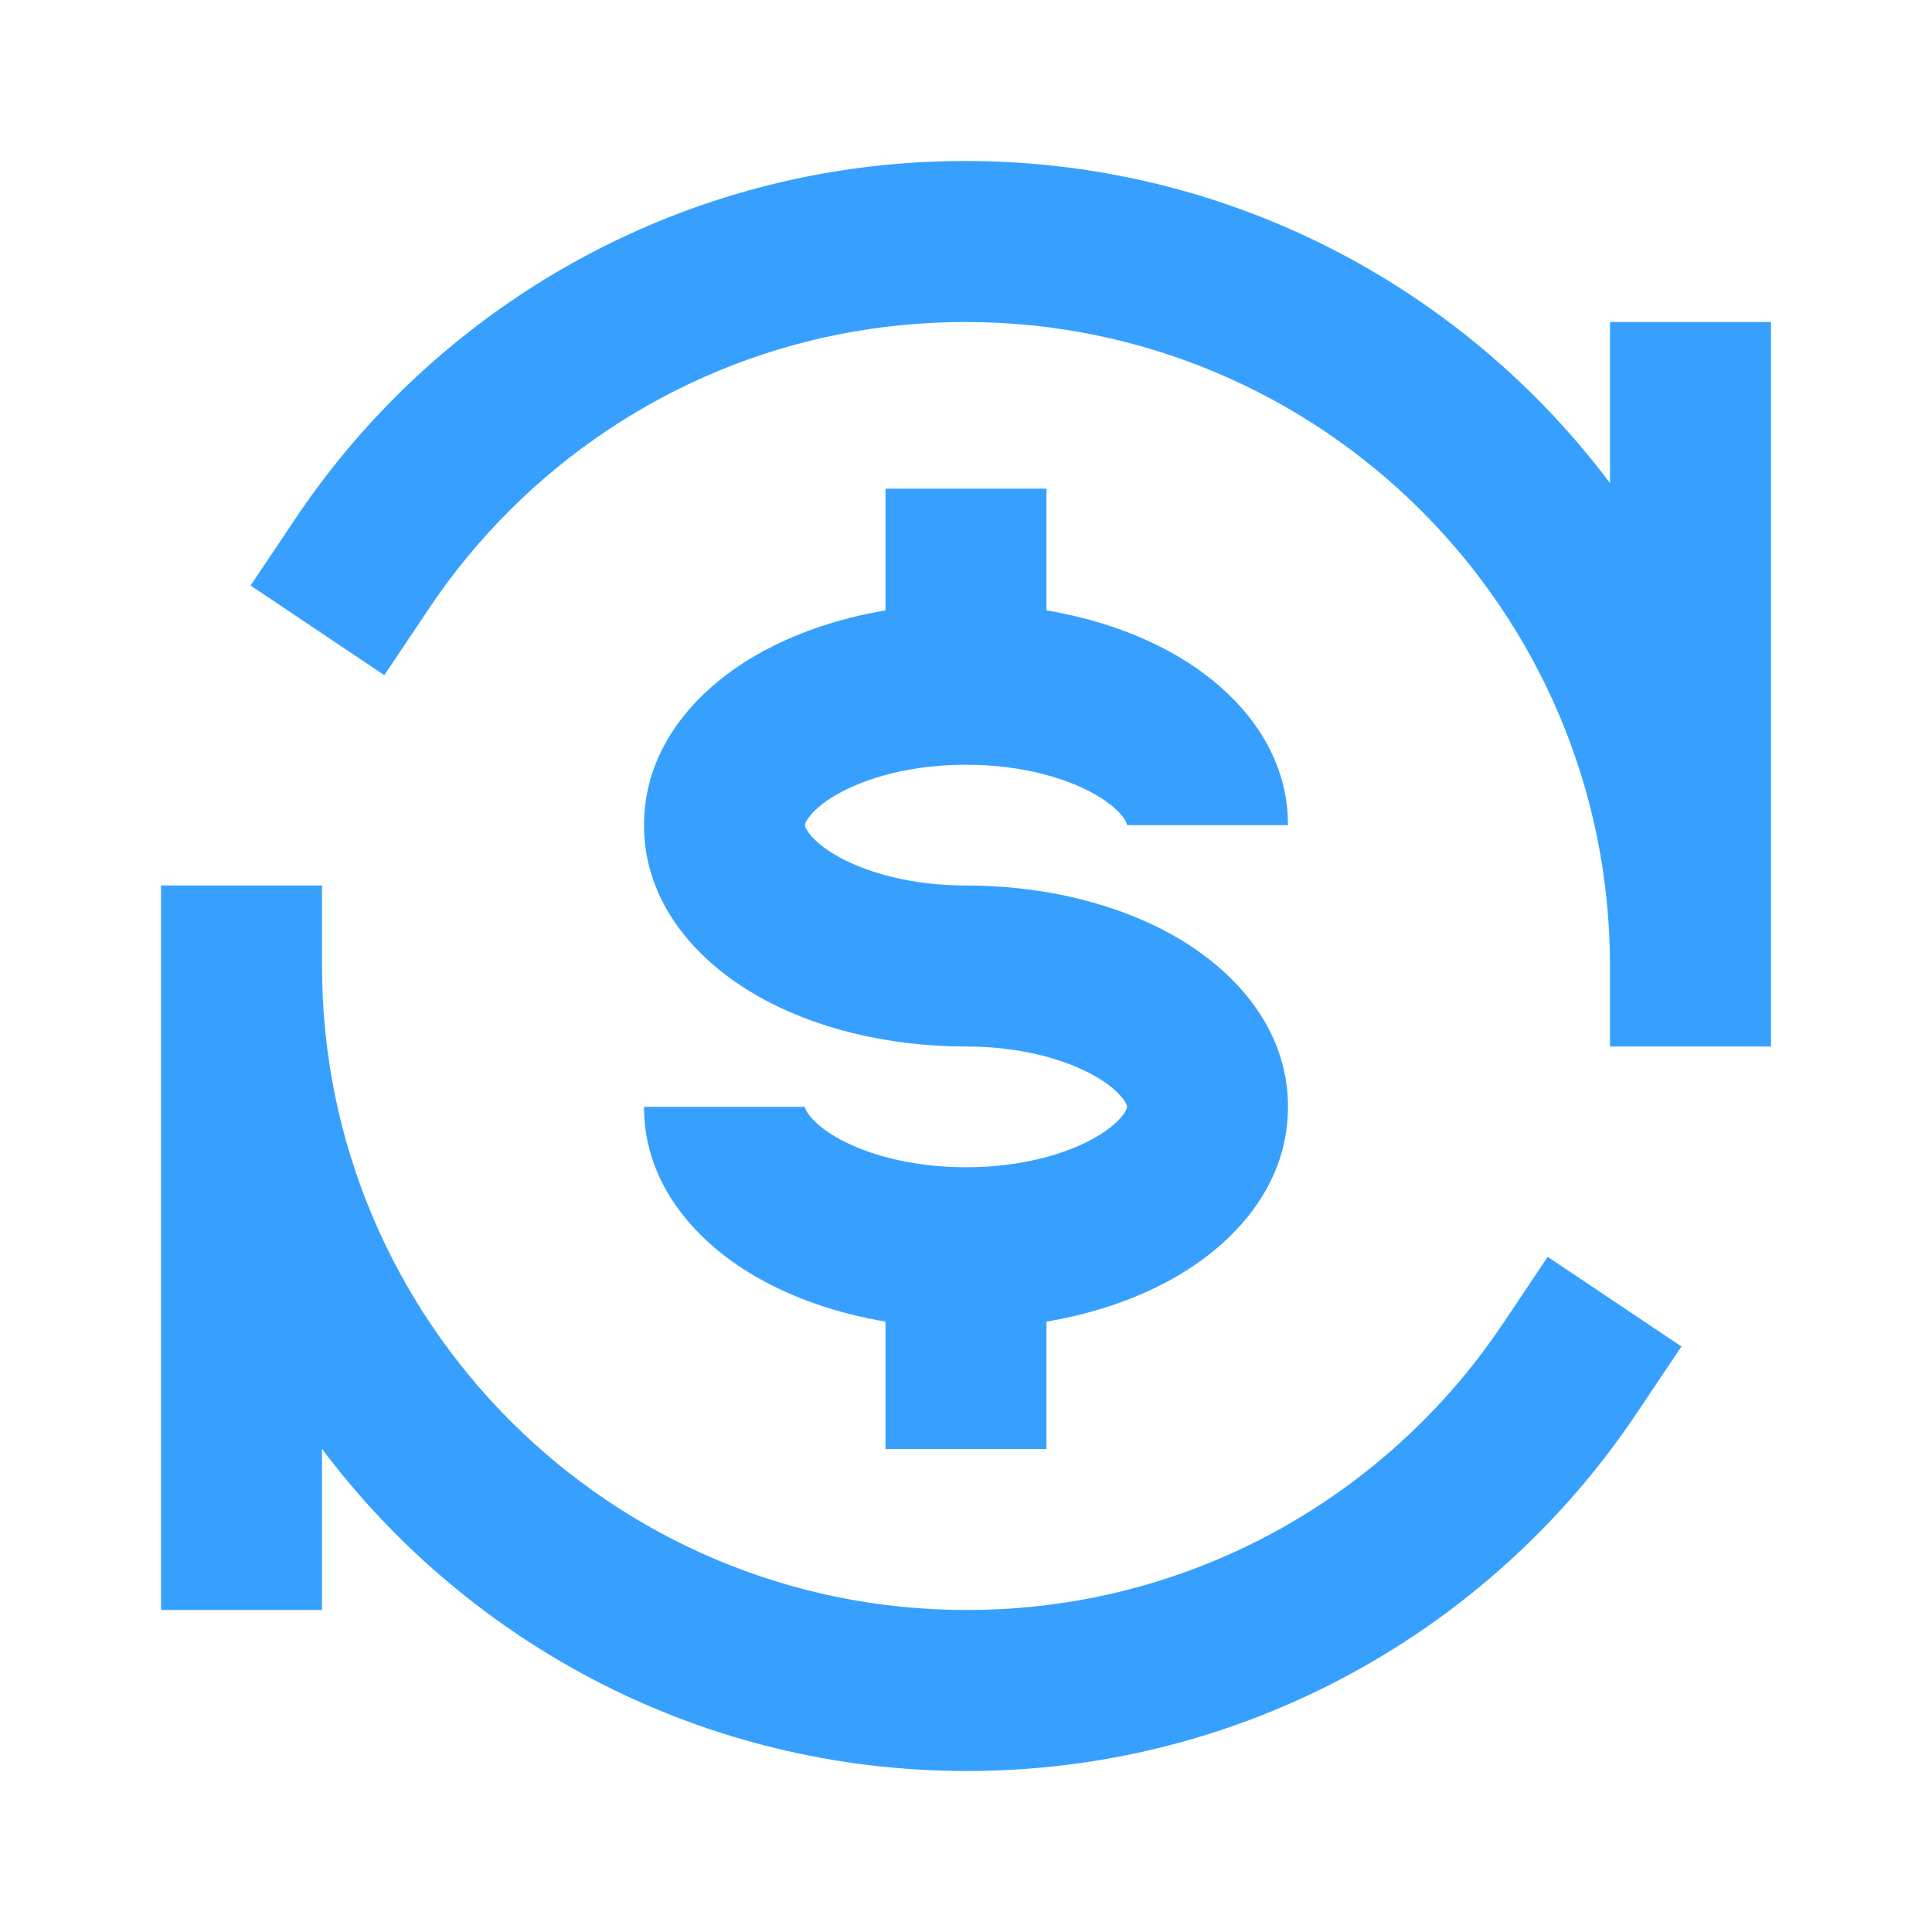 <svg width="48" height="48" viewBox="0 0 48 48" fill="none" xmlns="http://www.w3.org/2000/svg">
<path d="M23.983 4C21.273 4 18.684 4.539 16.321 5.518C15.102 6.023 13.944 6.645 12.861 7.369C10.678 8.829 8.8 10.705 7.339 12.886L6.225 14.547L9.548 16.774L10.662 15.113C11.246 14.24 11.915 13.427 12.656 12.687C13.397 11.947 14.211 11.278 15.084 10.694C15.951 10.114 16.877 9.617 17.852 9.213C19.738 8.432 21.807 8 23.983 8C32.821 8 39.984 15.149 40 23.971L40 26H44L44 8H40V12.002C36.348 7.143 30.532 4 23.983 4Z" fill="#37A0FF"/>
<path d="M24.017 40C15.169 40 8 32.835 8 24V22H4V40H8V35.997C11.652 40.857 17.468 44 24.017 44C26.727 44 29.316 43.461 31.679 42.482C32.898 41.977 34.056 41.355 35.139 40.631C36.231 39.901 37.246 39.067 38.171 38.143C39.096 37.219 39.931 36.205 40.661 35.114L41.775 33.453L38.452 31.226L37.339 32.887C36.754 33.76 36.085 34.573 35.344 35.313C34.603 36.053 33.789 36.722 32.916 37.306C32.049 37.886 31.123 38.383 30.148 38.787C28.262 39.568 26.193 40 24.017 40Z" fill="#37A0FF"/>
<path d="M18.75 16.298C19.687 15.751 20.801 15.367 22 15.165V12.141H26V15.165C27.199 15.367 28.313 15.751 29.25 16.298C30.644 17.11 32 18.527 32 20.5H28C28 20.494 28 20.481 27.991 20.457C27.982 20.43 27.96 20.381 27.909 20.312C27.804 20.167 27.596 19.963 27.235 19.753C26.506 19.327 25.366 19 24 19C22.634 19 21.494 19.327 20.765 19.753C20.404 19.963 20.196 20.167 20.091 20.312C20.04 20.381 20.018 20.43 20.009 20.457C20 20.481 20 20.494 20 20.5C20 20.506 20 20.519 20.009 20.543C20.018 20.57 20.04 20.619 20.091 20.688C20.196 20.833 20.404 21.037 20.765 21.247C21.494 21.673 22.634 22 24 22C25.947 22 27.808 22.456 29.25 23.298C30.644 24.11 32 25.527 32 27.5C32 29.473 30.644 30.89 29.25 31.702C28.313 32.249 27.199 32.633 26 32.835V36H22V32.835C20.801 32.633 19.687 32.249 18.75 31.702C17.356 30.89 16 29.473 16 27.5H20C20 27.506 20 27.519 20.009 27.543C20.018 27.57 20.04 27.619 20.091 27.688C20.196 27.833 20.404 28.037 20.765 28.247C21.494 28.673 22.634 29 24 29C25.366 29 26.506 28.673 27.235 28.247C27.596 28.037 27.804 27.833 27.909 27.688C27.96 27.619 27.982 27.57 27.991 27.543C28 27.519 28 27.506 28 27.5C28 27.494 28 27.481 27.991 27.457C27.982 27.43 27.96 27.381 27.909 27.312C27.804 27.167 27.596 26.963 27.235 26.753C26.506 26.327 25.366 26 24 26C22.053 26 20.192 25.544 18.75 24.702C17.356 23.89 16 22.473 16 20.5C16 18.527 17.356 17.11 18.75 16.298Z" fill="#37A0FF"/>
</svg>
